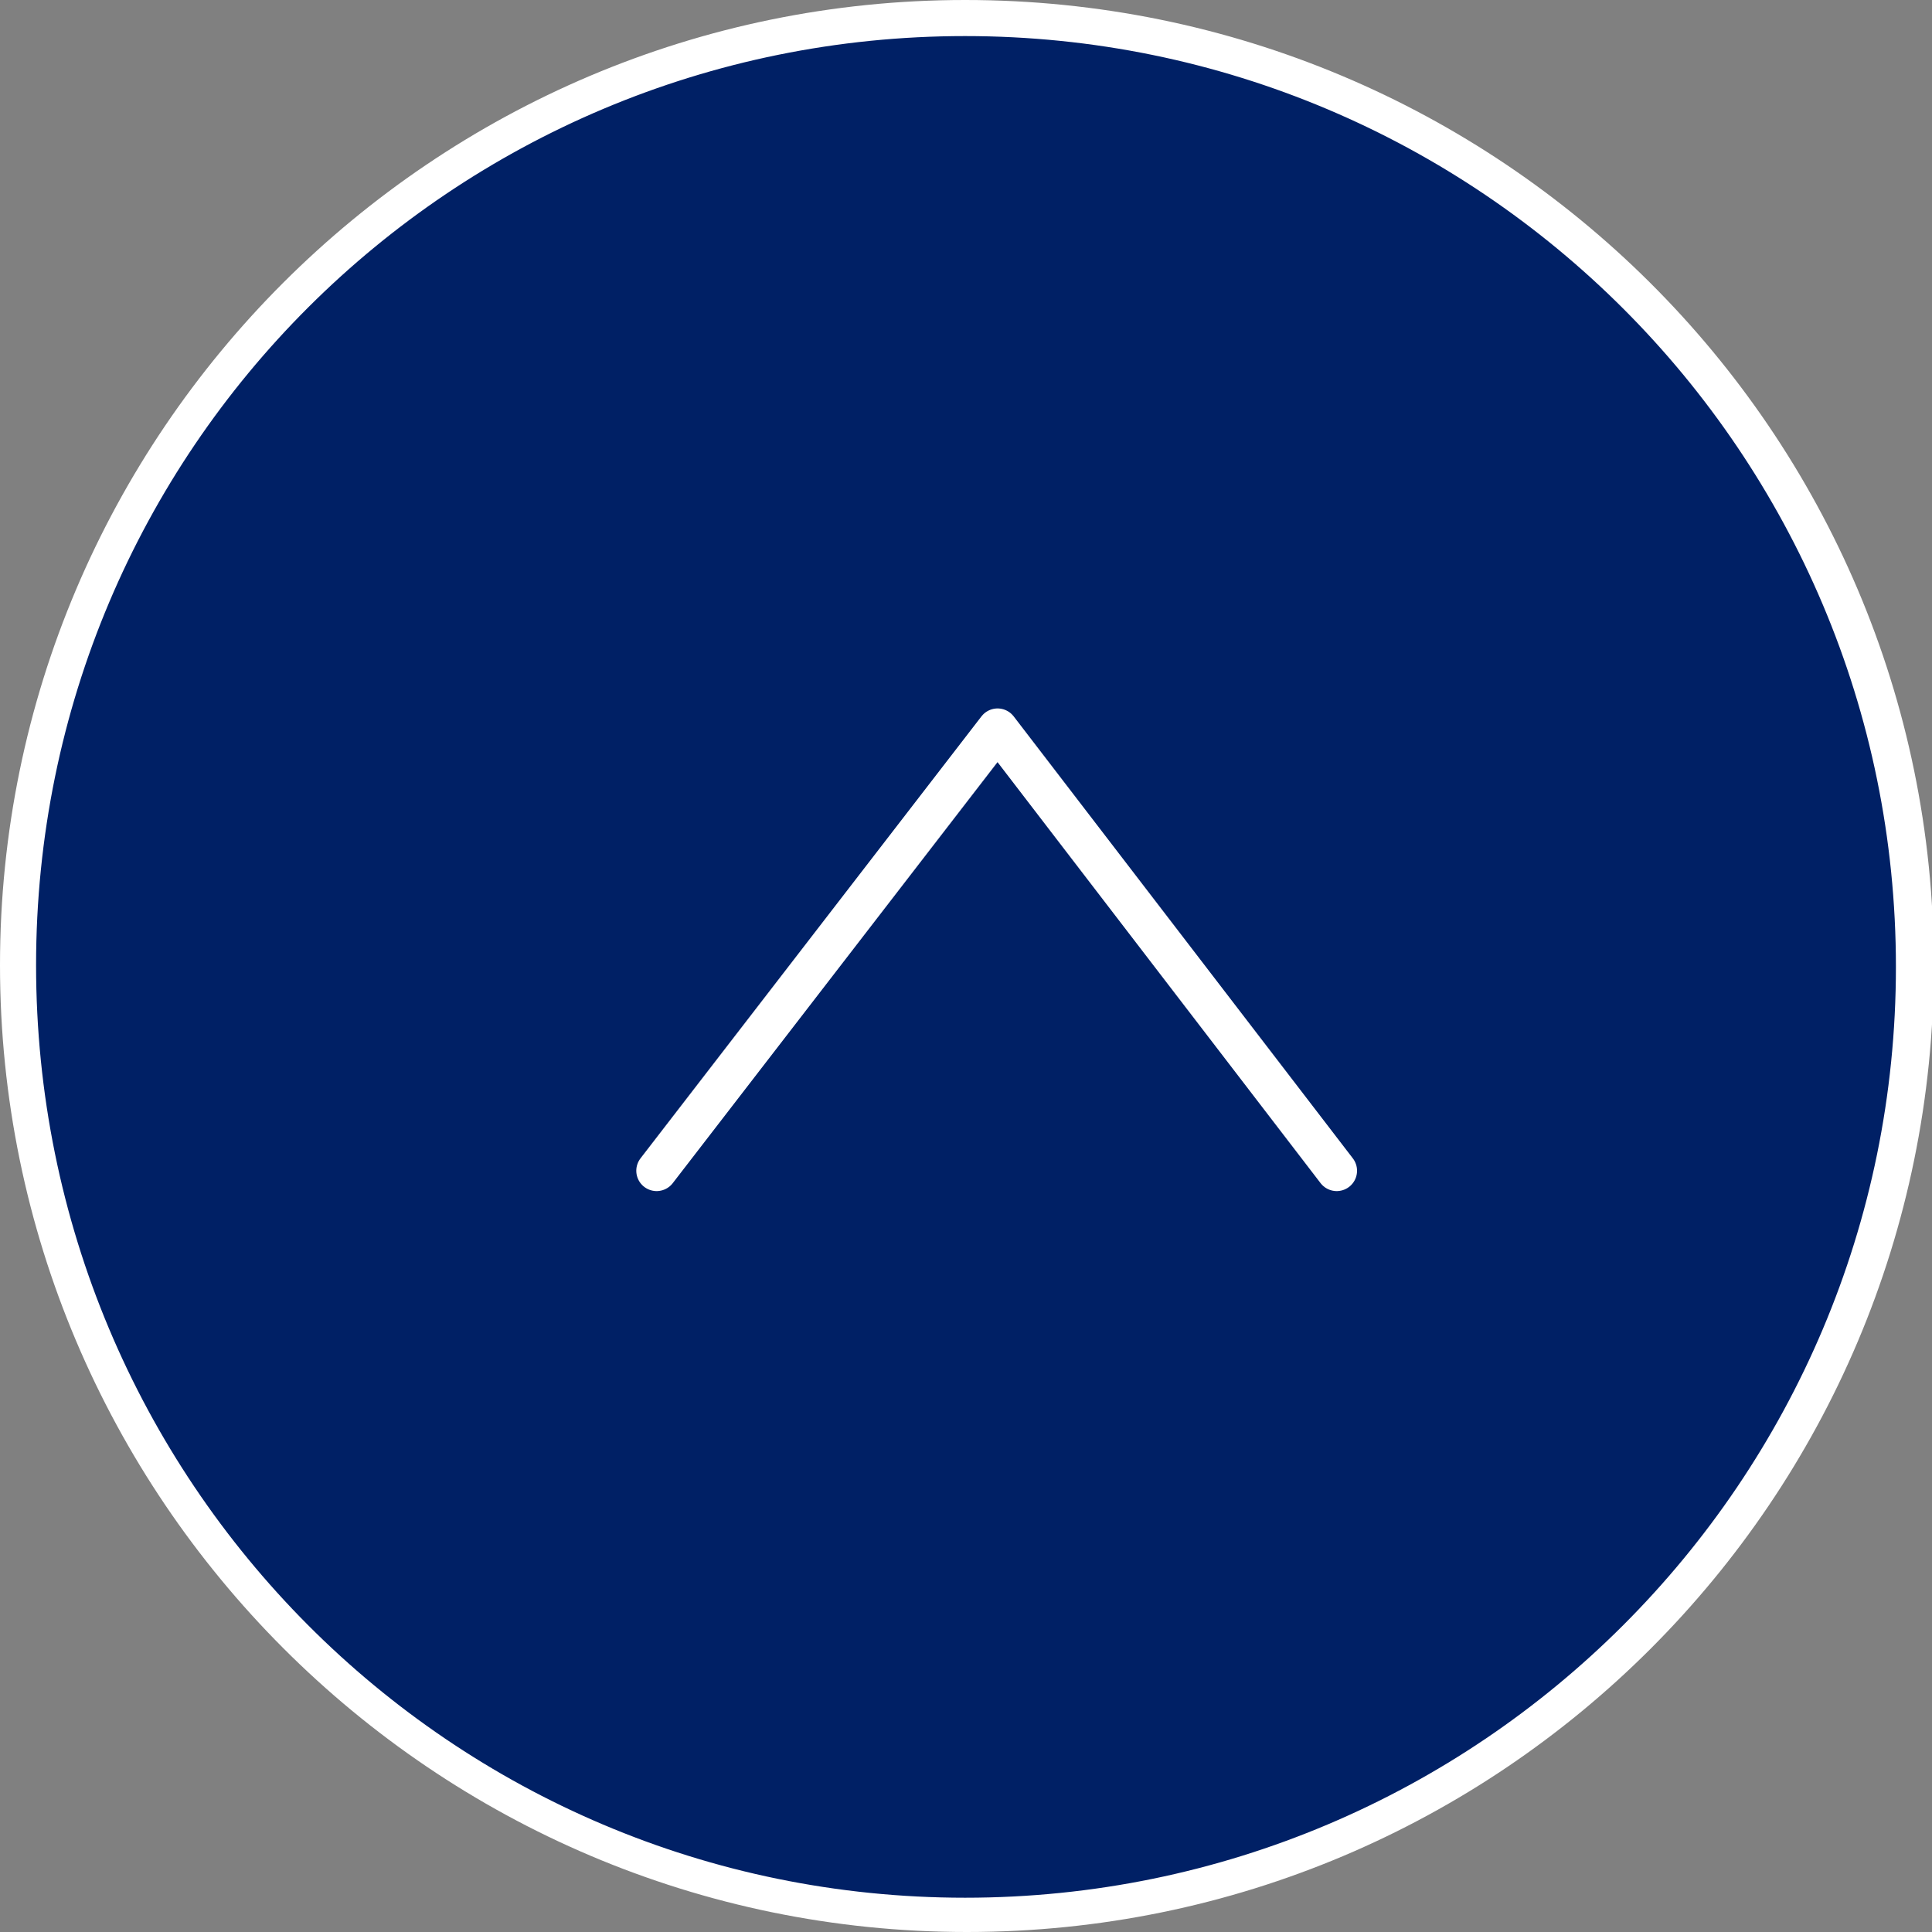 <?xml version="1.0" encoding="utf-8"?>
<!-- Generator: Adobe Illustrator 24.3.0, SVG Export Plug-In . SVG Version: 6.00 Build 0)  -->
<svg version="1.1" id="レイヤー_1" xmlns="http://www.w3.org/2000/svg" xmlns:xlink="http://www.w3.org/1999/xlink" x="0px"
	 y="0px" viewBox="0 0 107.1 107.1" style="enable-background:new 0 0 107.1 107.1;" xml:space="preserve">
<rect x="0" y="0" width="107.1" height="107.1" fill="#808080" stroke="none"/>
<style type="text/css">
	.st0{fill-rule:evenodd;clip-rule:evenodd;fill:#002065;}
	.st1{fill:#FFFFFF;}
	.st2{fill:none;stroke:#FFFFFF;stroke-width:2.255;stroke-linecap:round;stroke-linejoin:round;stroke-miterlimit:10;}
</style>
<g>
	<g>
		<path class="st0" d="M53.5,106.1C24.6,106.1,1,82.6,1,53.5S24.6,1,53.5,1s52.6,23.6,52.6,52.6S82.6,106.1,53.5,106.1z"/>
		<path class="st1" d="M53.5,2c28.5,0,51.6,23.1,51.6,51.6s-23.1,51.6-51.6,51.6S2,82.1,2,53.5S25.1,2,53.5,2 M53.5,0
			C24,0,0,24,0,53.5s24,53.6,53.6,53.6s53.6-24,53.6-53.6S83.1,0,53.5,0L53.5,0z"/>
	</g>
	<polyline class="st2" points="36.4,64.9 55.3,40.4 74.1,64.9 	"/>
</g>
</svg>
